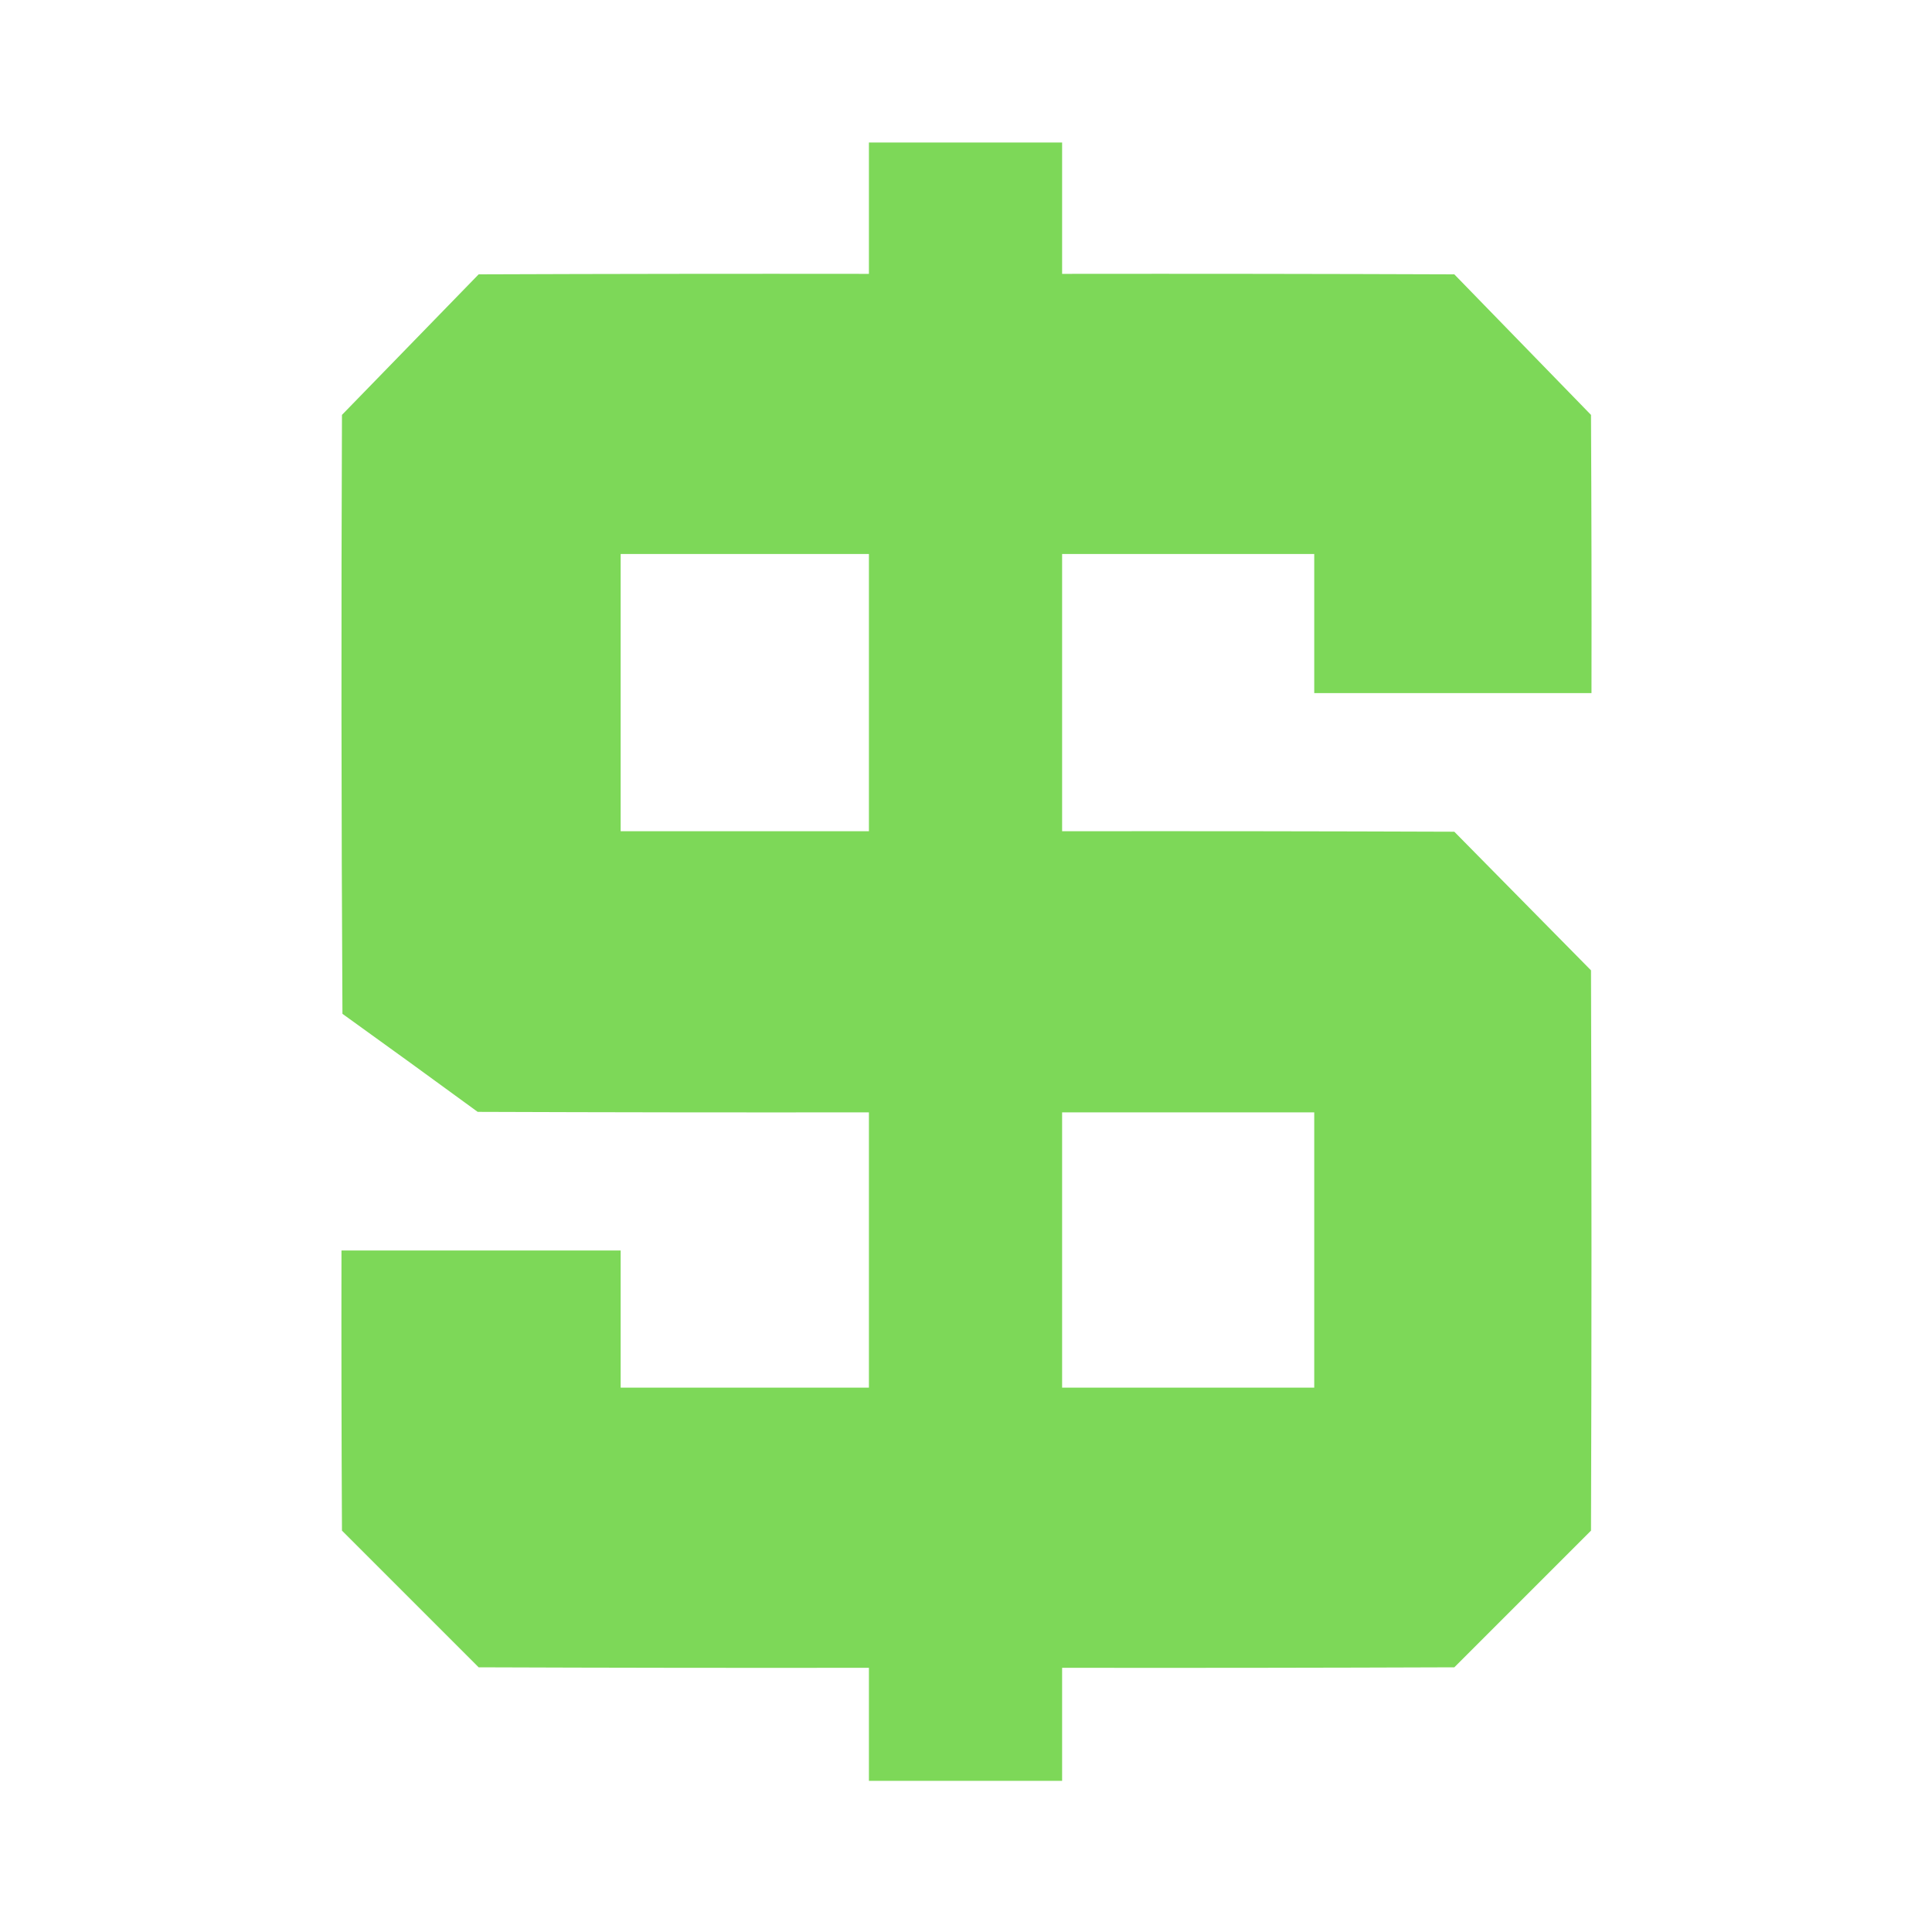 <?xml version="1.0" encoding="UTF-8"?>
<!DOCTYPE svg PUBLIC "-//W3C//DTD SVG 1.1//EN" "http://www.w3.org/Graphics/SVG/1.1/DTD/svg11.dtd">
<svg xmlns="http://www.w3.org/2000/svg" version="1.1" width="2000px" height="2000px" style="shape-rendering:geometricPrecision; text-rendering:geometricPrecision; image-rendering:optimizeQuality; fill-rule:evenodd; clip-rule:evenodd" xmlns:xlink="http://www.w3.org/1999/xlink">
<g><path style="opacity:0.998" fill="#7dd858" d="M 899.5,147.5 C 966.167,147.5 1032.83,147.5 1099.5,147.5C 1099.5,192.833 1099.5,238.167 1099.5,283.5C 1234.83,283.333 1370.17,283.5 1505.5,284C 1552.67,332.5 1599.83,381 1647,429.5C 1647.5,525.499 1647.67,621.499 1647.5,717.5C 1551.83,717.5 1456.17,717.5 1360.5,717.5C 1360.5,669.5 1360.5,621.5 1360.5,573.5C 1273.5,573.5 1186.5,573.5 1099.5,573.5C 1099.5,669.167 1099.5,764.833 1099.5,860.5C 1234.83,860.333 1370.17,860.5 1505.5,861C 1552.67,908.833 1599.83,956.667 1647,1004.5C 1647.67,1197.83 1647.67,1391.17 1647,1584.5C 1599.83,1631.67 1552.67,1678.83 1505.5,1726C 1370.17,1726.5 1234.83,1726.67 1099.5,1726.5C 1099.5,1765.5 1099.5,1804.5 1099.5,1843.5C 1032.83,1843.5 966.167,1843.5 899.5,1843.5C 899.5,1804.5 899.5,1765.5 899.5,1726.5C 764.833,1726.67 630.166,1726.5 495.5,1726C 448.333,1678.83 401.167,1631.67 354,1584.5C 353.5,1487.83 353.333,1391.17 353.5,1294.5C 449.833,1294.5 546.167,1294.5 642.5,1294.5C 642.5,1341.83 642.5,1389.17 642.5,1436.5C 728.167,1436.5 813.833,1436.5 899.5,1436.5C 899.5,1341.5 899.5,1246.5 899.5,1151.5C 764.5,1151.67 629.5,1151.5 494.5,1151C 447.973,1116.97 401.307,1083.14 354.5,1049.5C 353.333,842.834 353.167,636.167 354,429.5C 401.167,381 448.333,332.5 495.5,284C 630.166,283.5 764.833,283.333 899.5,283.5C 899.5,238.167 899.5,192.833 899.5,147.5 Z M 642.5,573.5 C 728.167,573.5 813.833,573.5 899.5,573.5C 899.5,669.167 899.5,764.833 899.5,860.5C 813.833,860.5 728.167,860.5 642.5,860.5C 642.5,764.833 642.5,669.167 642.5,573.5 Z M 1099.5,1151.5 C 1186.5,1151.5 1273.5,1151.5 1360.5,1151.5C 1360.5,1246.5 1360.5,1341.5 1360.5,1436.5C 1273.5,1436.5 1186.5,1436.5 1099.5,1436.5C 1099.5,1341.5 1099.5,1246.5 1099.5,1151.5 Z"/></g>
</svg>
